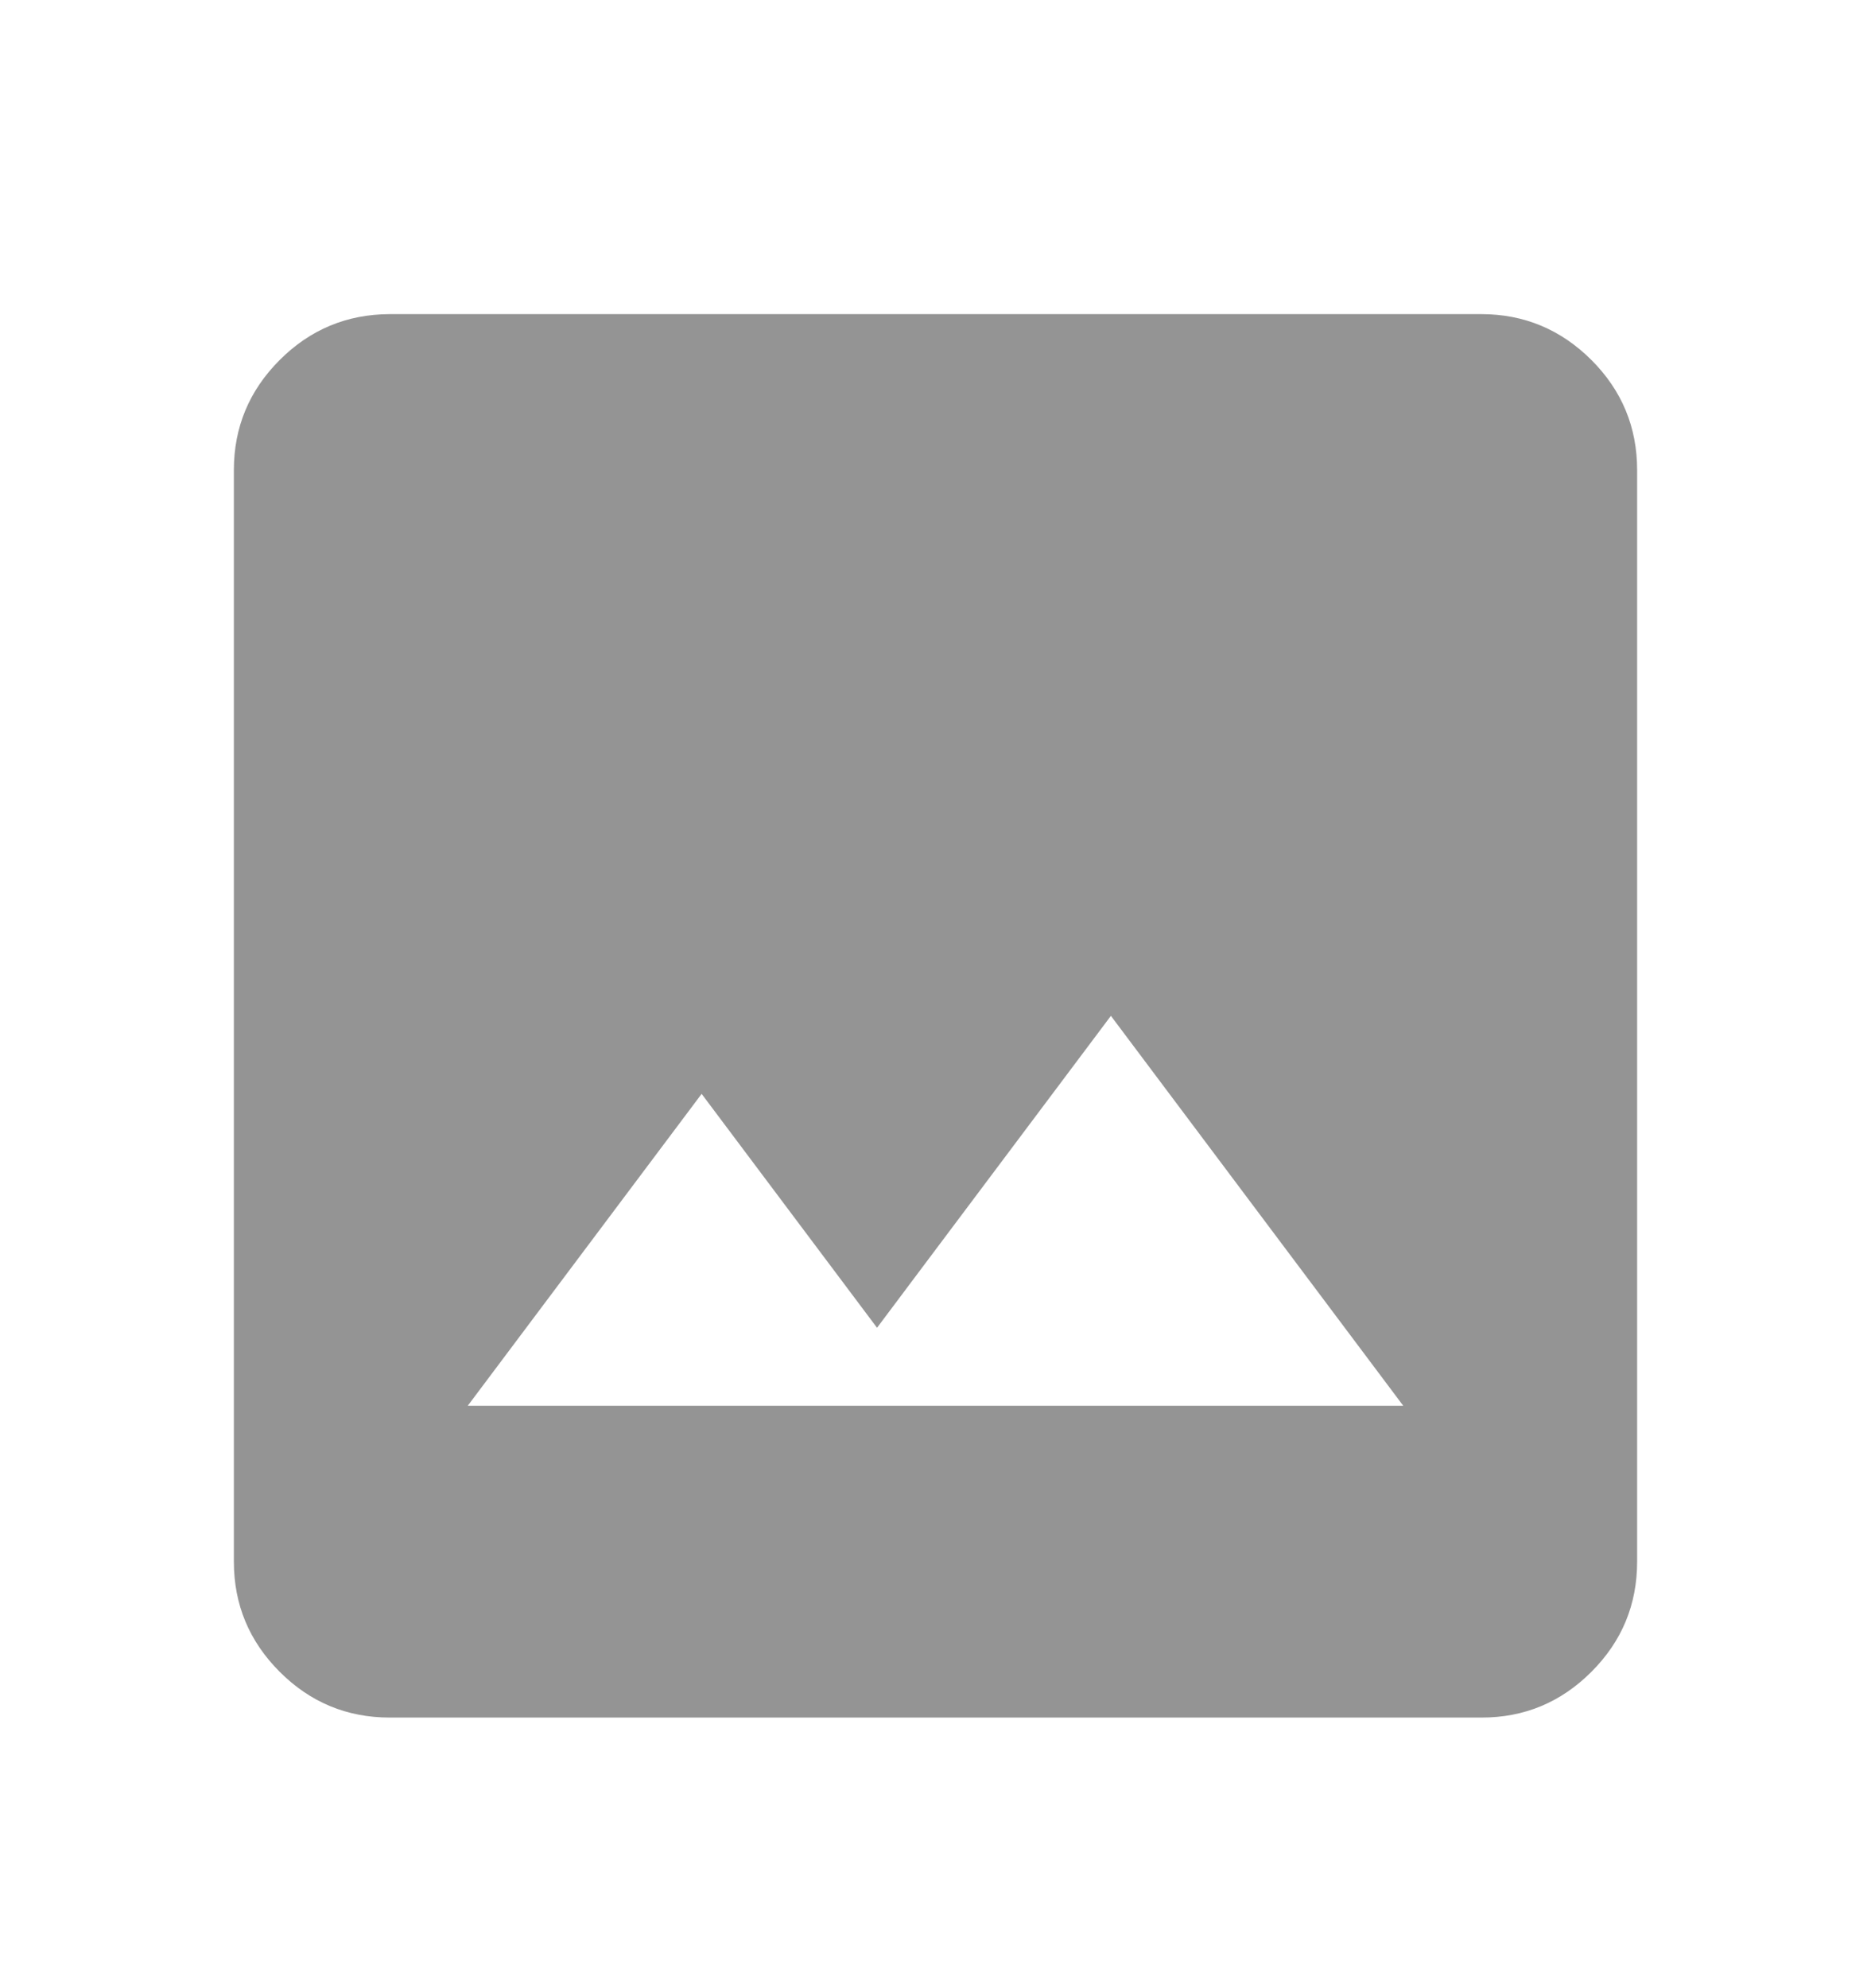 <svg width="16" height="17" viewBox="0 0 16 17" fill="none" xmlns="http://www.w3.org/2000/svg">
<path d="M3.333 14.686C2.967 14.686 2.653 14.556 2.392 14.295C2.131 14.034 2 13.72 2 13.353V4.019C2 3.653 2.131 3.339 2.392 3.078C2.653 2.817 2.967 2.687 3.333 2.686H12.667C13.033 2.686 13.347 2.817 13.609 3.078C13.87 3.339 14 3.653 14 4.019V13.353C14 13.72 13.87 14.034 13.609 14.295C13.348 14.556 13.034 14.687 12.667 14.686H3.333ZM4 12.02H12L9.5 8.686L7.5 11.353L6 9.353L4 12.02Z" fill="#949494"/>
</svg>
